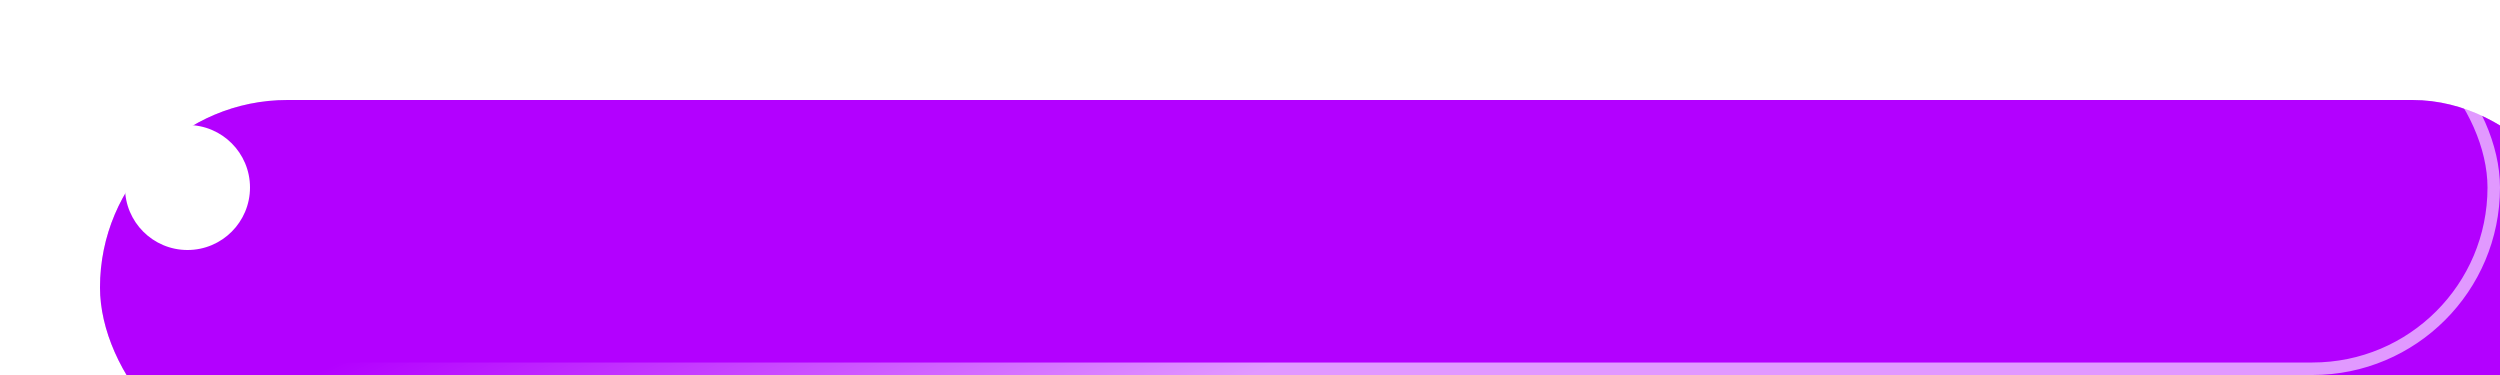 <?xml version="1.0" encoding="UTF-8"?> <svg xmlns="http://www.w3.org/2000/svg" width="200" height="30" viewBox="0 0 200 30" fill="none"><g filter="url(#filter0_i_489_14956)"><rect width="200" height="30" rx="15" fill="#D9D9D9"></rect><rect width="200" height="30" rx="15" fill="#B300FF"></rect></g><rect x="0.5" y="0.5" width="199" height="29" rx="14.5" stroke="url(#paint0_linear_489_14956)" stroke-opacity="0.6"></rect><circle cx="15" cy="15" r="5" fill="white"></circle><defs><filter id="filter0_i_489_14956" x="0" y="0" width="208" height="38" filterUnits="userSpaceOnUse" color-interpolation-filters="sRGB"><feFlood flood-opacity="0" result="BackgroundImageFix"></feFlood><feBlend mode="normal" in="SourceGraphic" in2="BackgroundImageFix" result="shape"></feBlend><feColorMatrix in="SourceAlpha" type="matrix" values="0 0 0 0 0 0 0 0 0 0 0 0 0 0 0 0 0 0 127 0" result="hardAlpha"></feColorMatrix><feOffset dx="8" dy="8"></feOffset><feGaussianBlur stdDeviation="7.5"></feGaussianBlur><feComposite in2="hardAlpha" operator="arithmetic" k2="-1" k3="1"></feComposite><feColorMatrix type="matrix" values="0 0 0 0 1 0 0 0 0 1 0 0 0 0 1 0 0 0 0.6 0"></feColorMatrix><feBlend mode="normal" in2="shape" result="effect1_innerShadow_489_14956"></feBlend></filter><linearGradient id="paint0_linear_489_14956" x1="62.467" y1="12.5" x2="75.871" y2="41.25" gradientUnits="userSpaceOnUse"><stop stop-color="white" stop-opacity="0"></stop><stop offset="1" stop-color="white"></stop></linearGradient></defs></svg> 